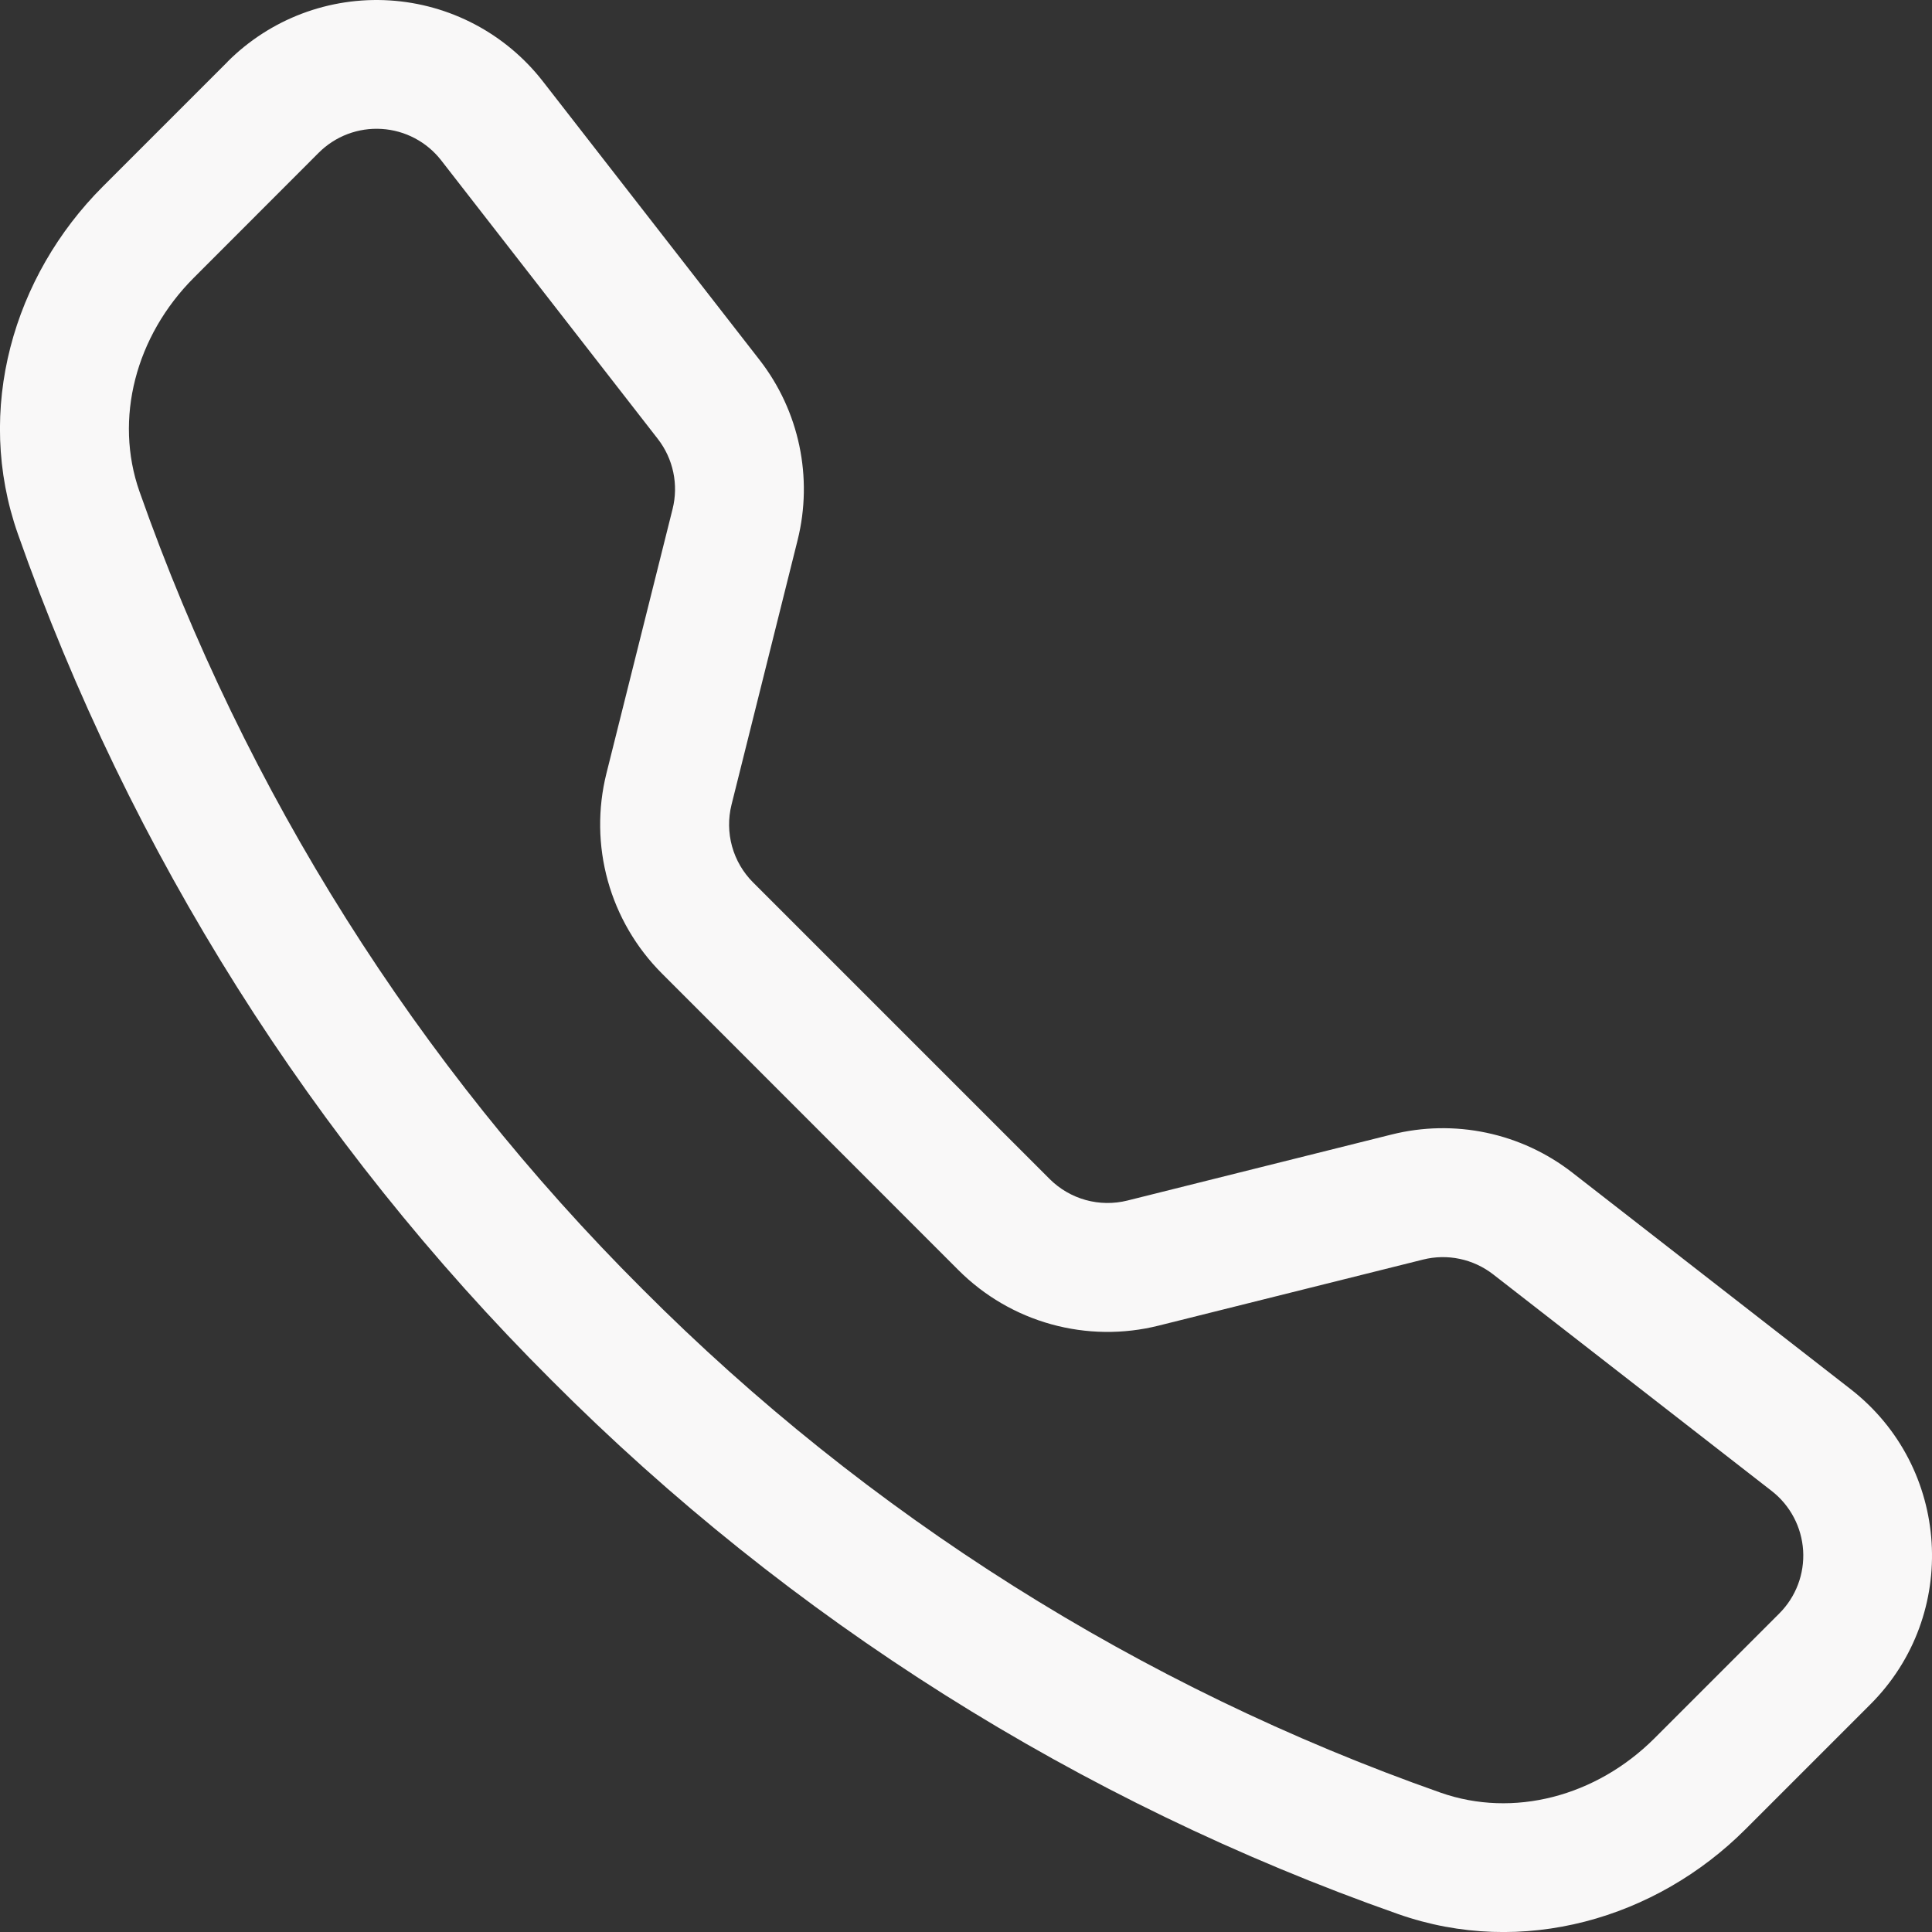 <?xml version="1.0" encoding="UTF-8"?> <svg xmlns="http://www.w3.org/2000/svg" width="84" height="84" viewBox="0 0 84 84" fill="none"><rect x="0" y="0" width="84" height="84" fill="#333333" stroke="none"/> <g clip-path="url(#clip0_348_499)"> <path d="M19.184 6.974C18.874 6.575 18.483 6.247 18.036 6.011C17.59 5.775 17.098 5.637 16.594 5.606C16.09 5.574 15.585 5.651 15.113 5.829C14.641 6.008 14.212 6.286 13.855 6.643L8.427 12.076C5.891 14.617 4.957 18.214 6.064 21.369C10.662 34.429 18.141 46.286 27.946 56.061C37.721 65.866 49.578 73.345 62.638 77.943C65.793 79.051 69.39 78.116 71.931 75.581L77.359 70.152C77.717 69.795 77.994 69.366 78.173 68.894C78.352 68.422 78.428 67.917 78.397 67.413C78.365 66.909 78.227 66.417 77.991 65.971C77.755 65.524 77.427 65.133 77.028 64.823L64.917 55.405C64.491 55.075 63.995 54.845 63.468 54.734C62.941 54.623 62.395 54.633 61.872 54.764L50.374 57.636C48.84 58.02 47.232 57.999 45.707 57.577C44.183 57.155 42.794 56.345 41.675 55.226L28.781 42.327C27.662 41.209 26.851 39.82 26.427 38.296C26.004 36.771 25.983 35.163 26.366 33.628L29.243 22.13C29.374 21.607 29.384 21.062 29.273 20.534C29.162 20.007 28.933 19.511 28.602 19.085L19.184 6.974ZM9.892 2.684C10.81 1.765 11.914 1.052 13.129 0.592C14.345 0.133 15.644 -0.063 16.941 0.018C18.238 0.099 19.503 0.455 20.652 1.062C21.801 1.669 22.807 2.514 23.605 3.54L33.023 15.647C34.75 17.867 35.359 20.76 34.677 23.49L31.805 34.988C31.657 35.583 31.665 36.207 31.828 36.798C31.992 37.39 32.306 37.929 32.739 38.363L45.639 51.263C46.074 51.697 46.614 52.011 47.206 52.175C47.799 52.339 48.423 52.346 49.02 52.197L60.512 49.325C61.859 48.989 63.265 48.962 64.624 49.249C65.983 49.535 67.259 50.127 68.356 50.979L80.462 60.398C84.814 63.784 85.213 70.215 81.318 74.105L75.889 79.534C72.004 83.419 66.198 85.125 60.785 83.219C46.931 78.345 34.353 70.414 23.983 60.014C13.584 49.646 5.653 37.069 0.778 23.217C-1.123 17.81 0.583 11.998 4.468 8.113L9.897 2.684H9.892Z" fill="#F9F8F8"></path> </g> <defs> <clipPath id="clip0_348_499"> <rect width="21" height="21" fill="white" transform="scale(4)"></rect> </clipPath> </defs> </svg> 